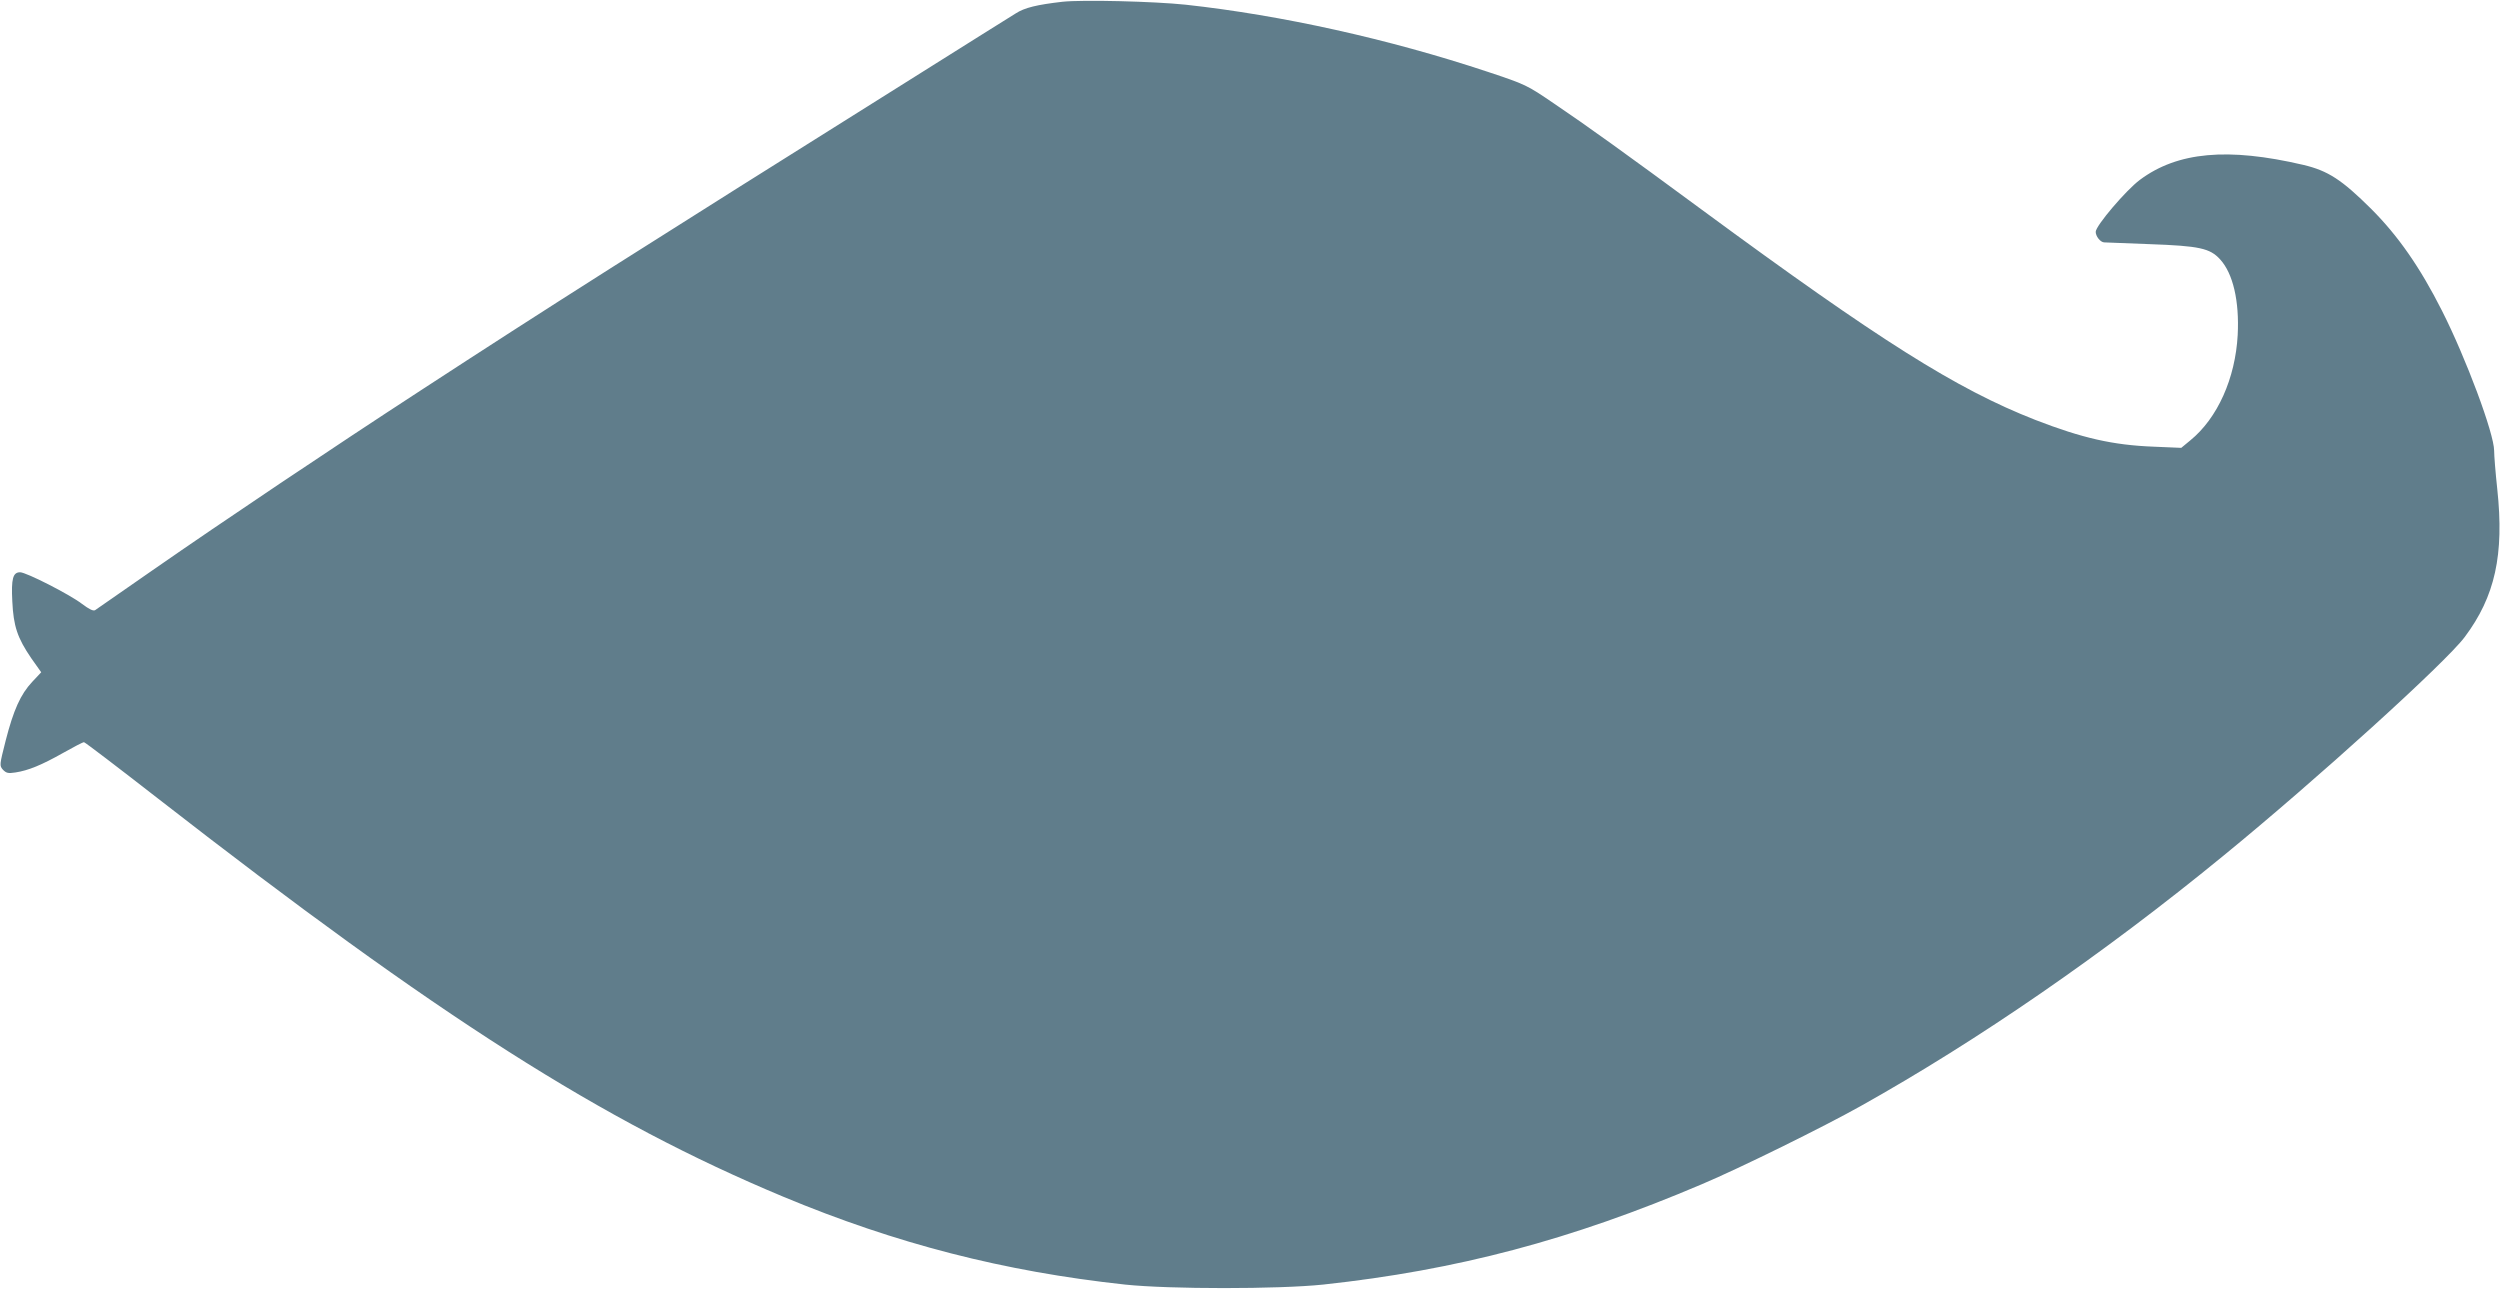 <?xml version="1.0" standalone="no"?>
<!DOCTYPE svg PUBLIC "-//W3C//DTD SVG 20010904//EN"
 "http://www.w3.org/TR/2001/REC-SVG-20010904/DTD/svg10.dtd">
<svg version="1.0" xmlns="http://www.w3.org/2000/svg"
 width="1280pt" height="660pt" viewBox="0 0 1280 660"
 preserveAspectRatio="xMidYMid meet">
<g transform="translate(0,660) scale(0.1,-0.1)"
fill="#607d8b" stroke="none">
<path d="M5440 6591 c-130 -15 -194 -30 -240 -60 -25 -15 -241 -151 -480 -301
-1481 -929 -1917 -1206 -2563 -1627 -458 -298 -1011 -669 -1375 -922 -155
-108 -288 -200 -295 -205 -9 -6 -31 5 -67 32 -64 49 -286 162 -317 162 -37 0
-46 -33 -40 -149 6 -127 26 -187 97 -291 l51 -72 -46 -49 c-60 -64 -96 -145
-136 -301 -32 -126 -32 -128 -14 -149 17 -17 26 -20 64 -14 66 10 134 38 244
100 53 30 101 55 107 55 5 0 174 -129 377 -287 1443 -1123 2276 -1653 3203
-2040 578 -241 1130 -383 1750 -450 228 -24 785 -24 1015 0 684 74 1267 228
1939 514 196 83 620 292 811 399 601 336 1248 782 1858 1282 474 387 1140 991
1236 1120 156 208 203 422 167 758 -9 83 -16 171 -16 196 0 88 -144 474 -267
717 -112 222 -225 384 -362 521 -150 149 -221 196 -349 226 -385 90 -643 67
-836 -77 -71 -53 -226 -235 -226 -266 0 -23 24 -53 43 -54 7 0 111 -4 232 -9
256 -9 310 -21 362 -78 66 -72 99 -213 90 -387 -12 -222 -103 -426 -243 -540
l-46 -38 -141 6 c-209 8 -366 44 -606 137 -404 158 -798 407 -1706 1075 -391
288 -588 430 -760 546 -138 94 -142 96 -340 162 -503 167 -1052 289 -1545 343
-162 17 -526 26 -630 15z"/>
</g>
</svg>
